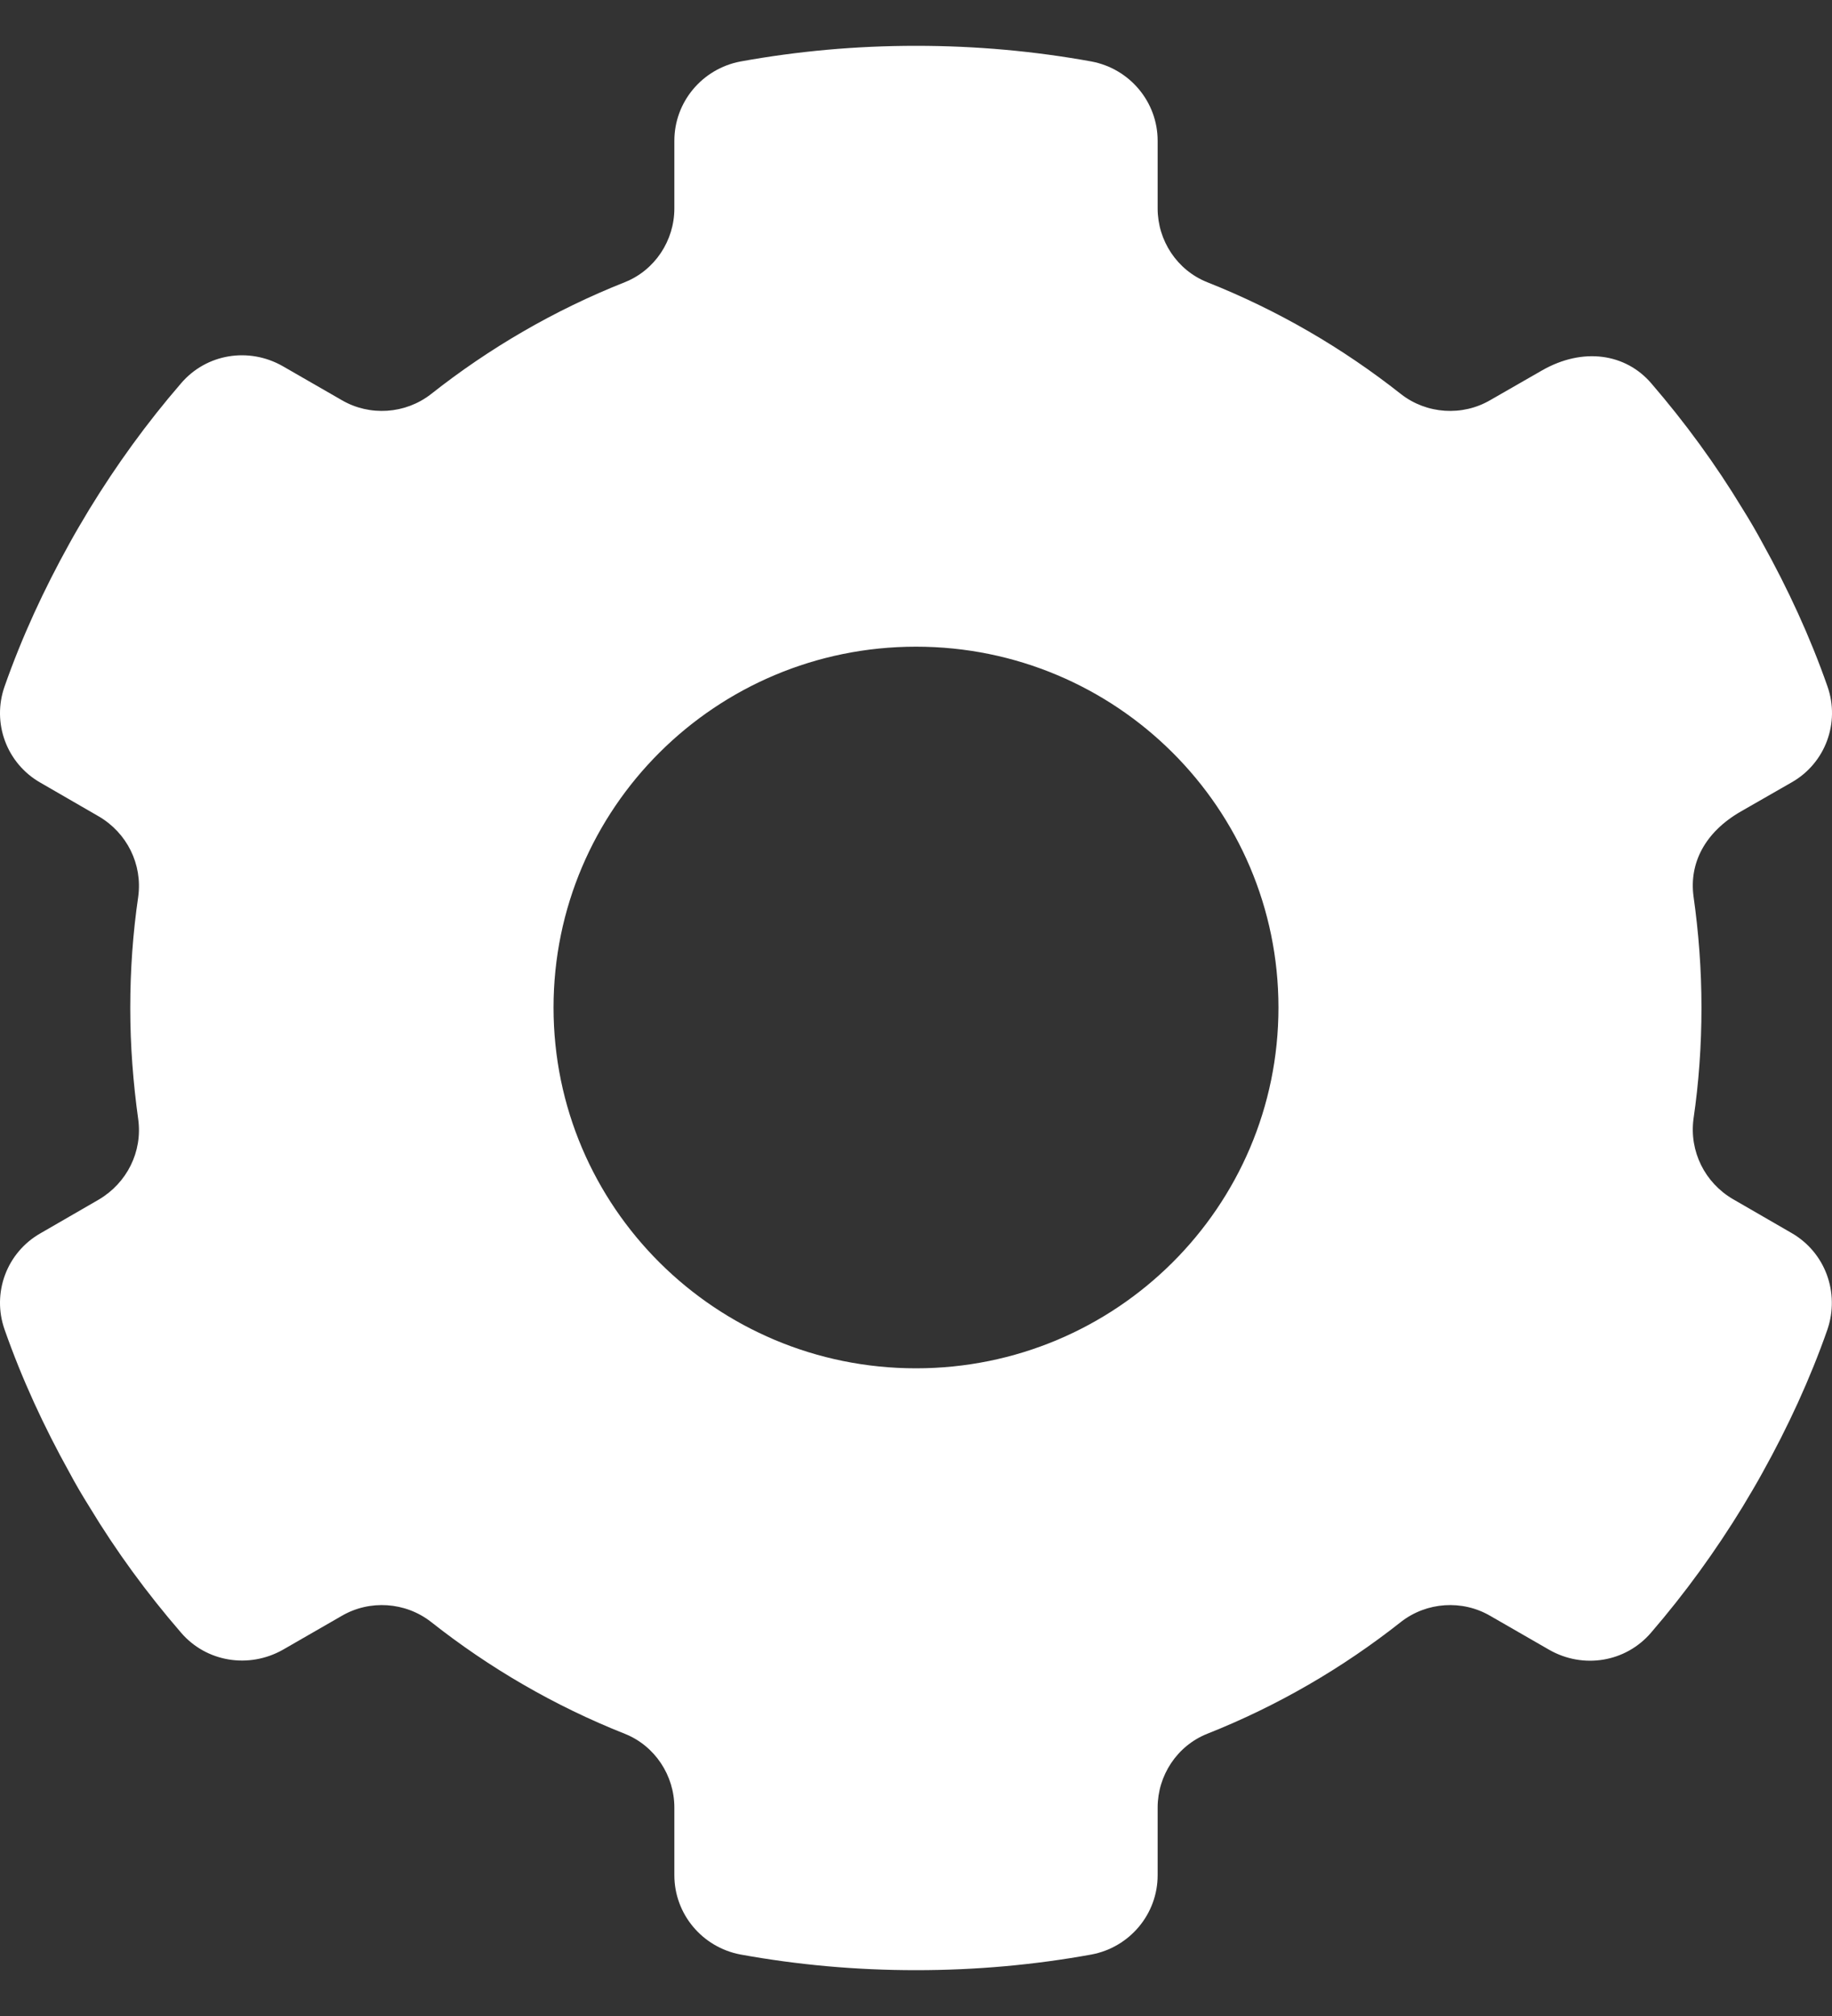 <svg width="20" height="22" viewBox="0 0 20 22" fill="none" xmlns="http://www.w3.org/2000/svg">
<rect x="0" y="0" width="20" height="22" fill="#333333" stroke="none"/>
<path d="M19.556 13.454L18.919 13.086C18.612 12.907 18.441 12.565 18.488 12.21C18.546 11.813 18.575 11.41 18.575 10.995C18.575 10.579 18.544 10.177 18.488 9.78C18.441 9.424 18.607 9.085 19.004 8.856L19.559 8.538C19.929 8.328 20.09 7.886 19.95 7.489C19.76 6.947 19.519 6.426 19.241 5.926C19.175 5.803 19.101 5.676 19.025 5.555C18.731 5.069 18.396 4.611 18.026 4.182C17.748 3.859 17.283 3.785 16.833 4.043L16.27 4.366C15.964 4.545 15.575 4.519 15.295 4.301C14.658 3.798 13.949 3.385 13.18 3.08C12.85 2.949 12.638 2.625 12.638 2.275V1.536C12.638 1.113 12.334 0.75 11.916 0.671C11.293 0.558 10.656 0.5 10 0.5C9.344 0.5 8.707 0.558 8.084 0.671C7.666 0.75 7.362 1.113 7.362 1.536V2.275C7.362 2.625 7.15 2.949 6.82 3.08C6.051 3.385 5.342 3.798 4.705 4.301C4.425 4.519 4.036 4.545 3.73 4.366L3.087 3.996C2.717 3.785 2.252 3.859 1.975 4.185C1.604 4.614 1.271 5.074 0.975 5.558C0.901 5.682 0.825 5.808 0.759 5.929C0.481 6.429 0.24 6.949 0.05 7.491C-0.09 7.888 0.071 8.33 0.441 8.541L1.078 8.909C1.385 9.088 1.557 9.43 1.509 9.785C1.451 10.182 1.422 10.584 1.422 11C1.422 11.416 1.454 11.818 1.509 12.215C1.557 12.57 1.385 12.91 1.078 13.091L0.441 13.459C0.071 13.67 -0.09 14.112 0.05 14.509C0.24 15.051 0.481 15.571 0.759 16.071C0.825 16.195 0.899 16.321 0.975 16.442C1.269 16.929 1.604 17.386 1.975 17.815C2.252 18.139 2.717 18.212 3.087 18.004L3.73 17.634C4.036 17.455 4.425 17.481 4.705 17.699C5.342 18.202 6.051 18.615 6.82 18.92C7.15 19.051 7.362 19.375 7.362 19.725V20.464C7.362 20.887 7.666 21.25 8.084 21.329C8.707 21.442 9.344 21.5 10 21.5C10.656 21.5 11.293 21.442 11.916 21.329C12.334 21.25 12.638 20.887 12.638 20.464V19.725C12.638 19.375 12.85 19.051 13.18 18.92C13.949 18.615 14.658 18.202 15.295 17.699C15.575 17.481 15.964 17.455 16.27 17.634L16.913 18.004C17.283 18.215 17.748 18.141 18.026 17.815C18.396 17.386 18.729 16.926 19.025 16.442C19.099 16.318 19.175 16.192 19.241 16.071C19.519 15.571 19.76 15.051 19.95 14.509C20.087 14.106 19.926 13.665 19.556 13.454ZM10 14.932C7.814 14.932 6.043 13.17 6.043 10.995C6.043 8.82 7.814 7.057 10 7.057C12.186 7.057 13.957 8.82 13.957 10.995C13.957 13.17 12.186 14.932 10 14.932Z" fill="white"/>
</svg>

